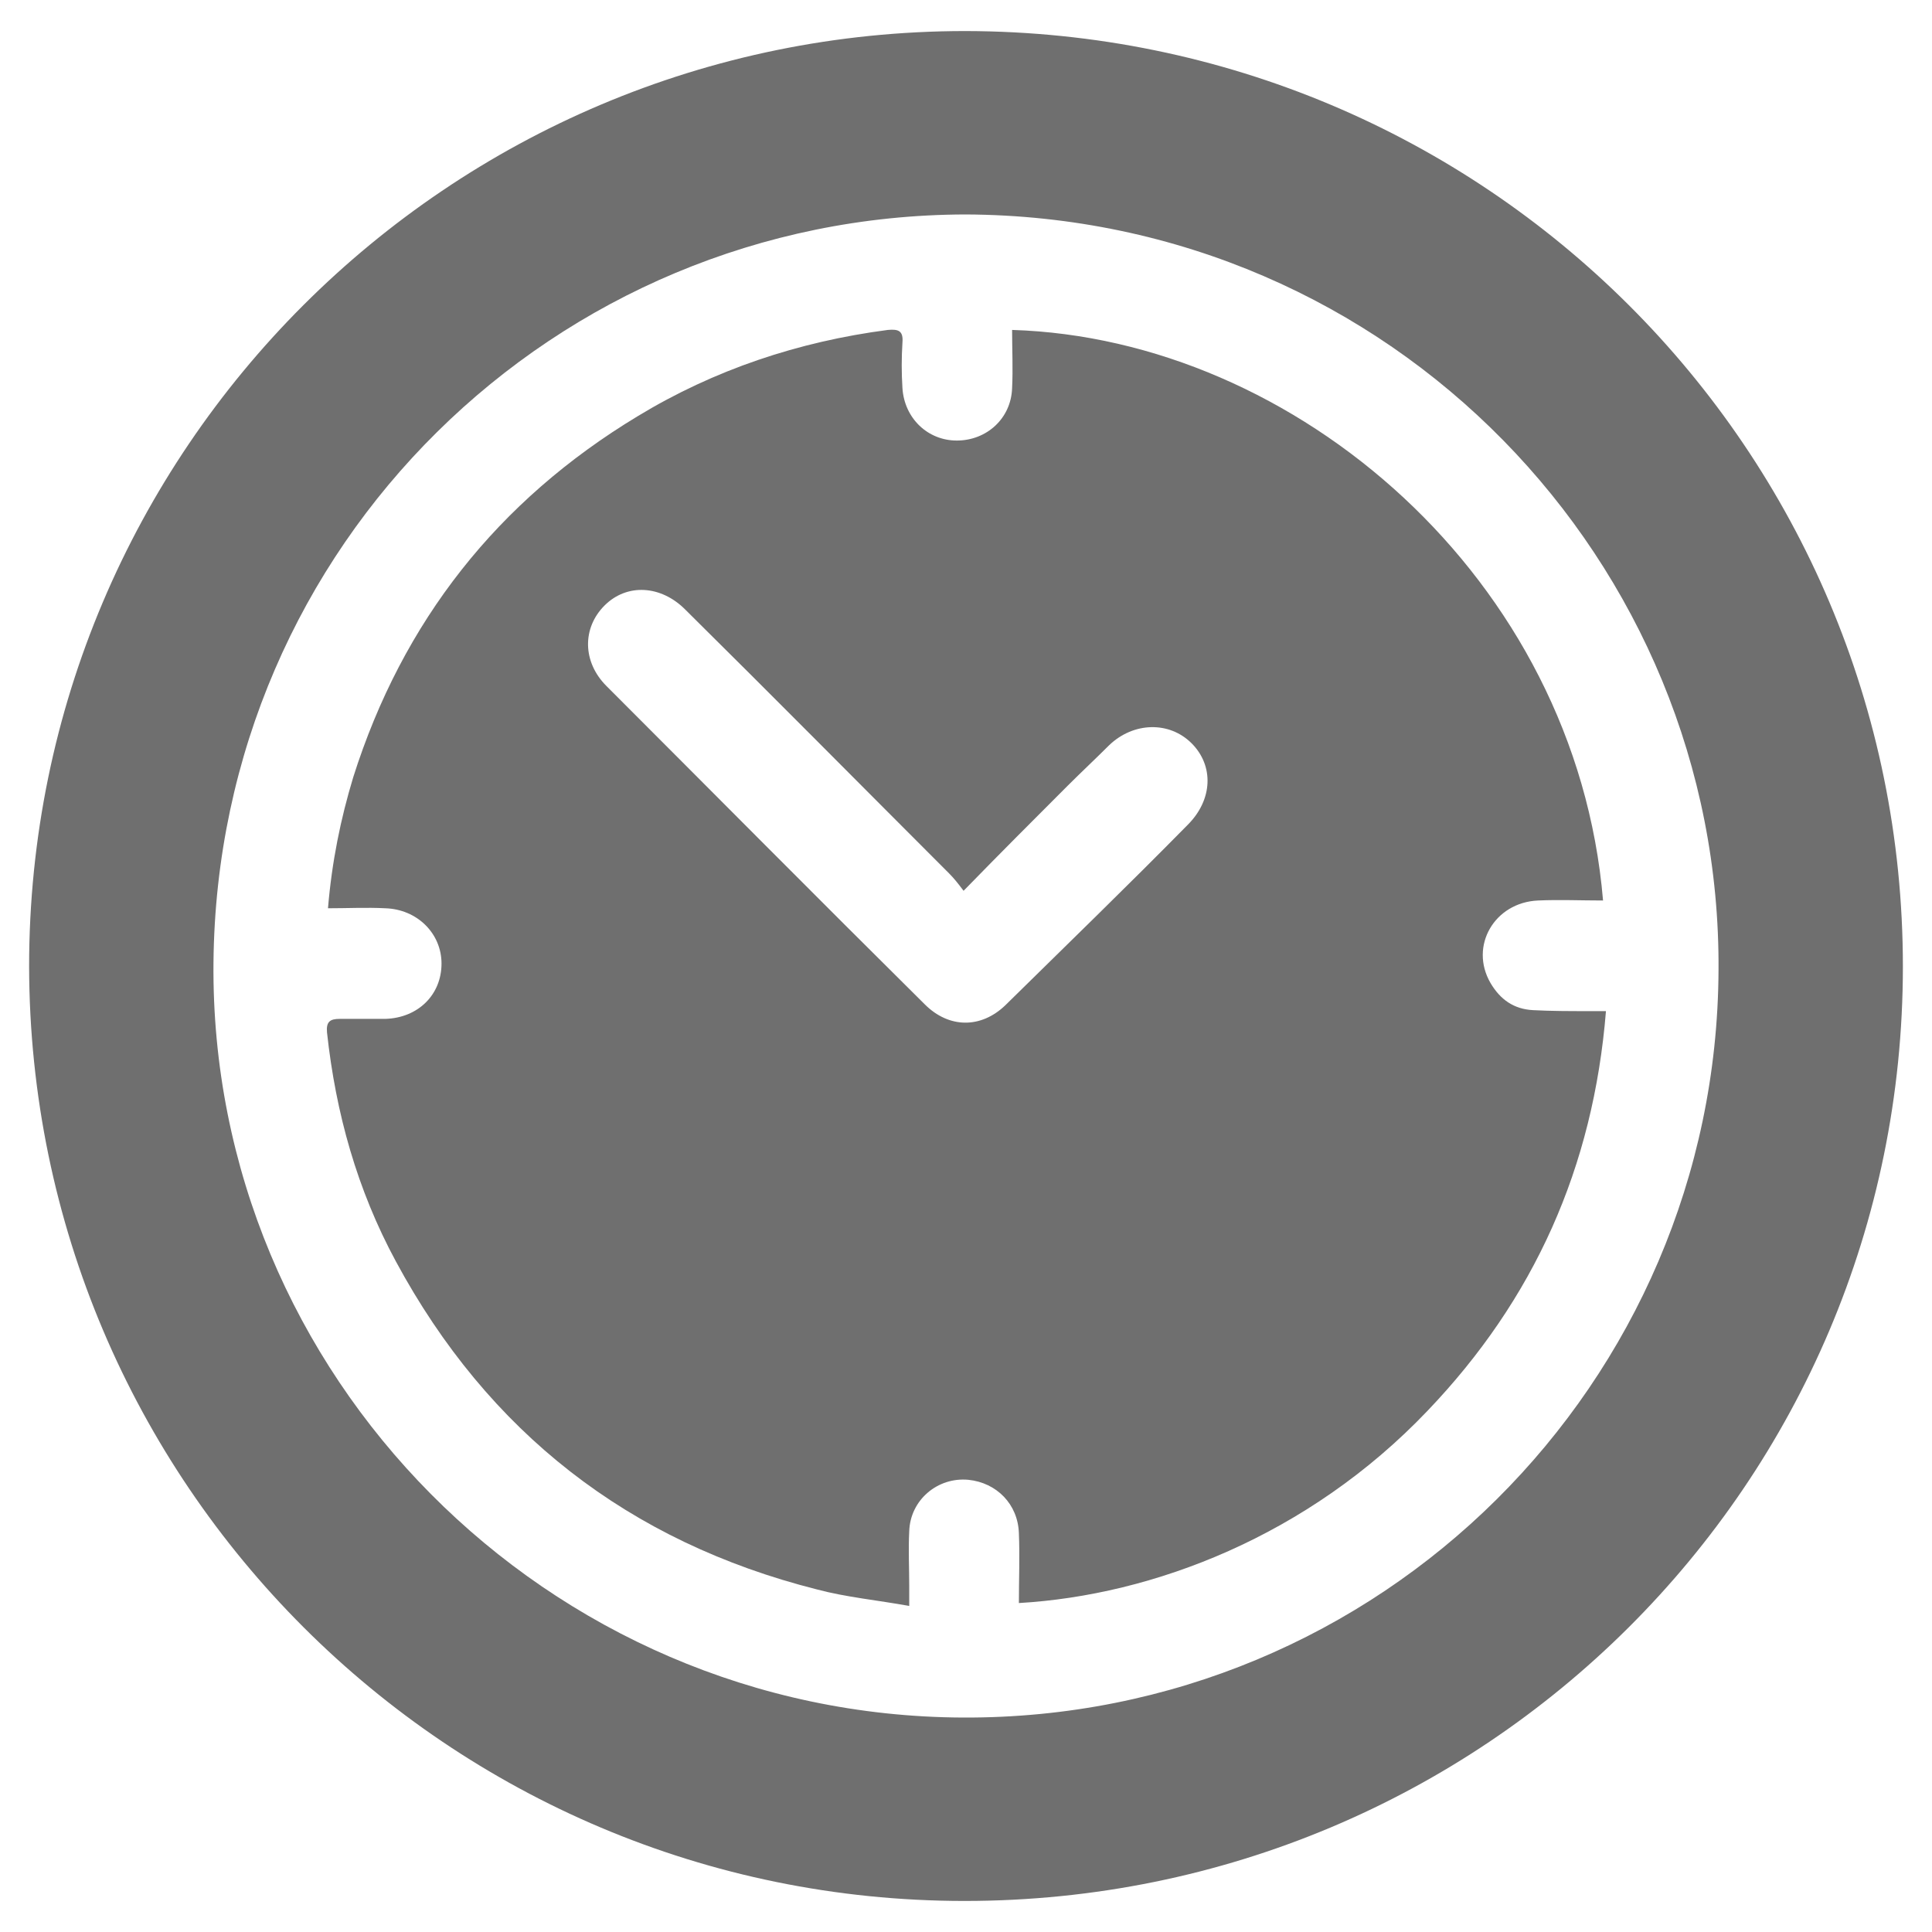 <svg xmlns="http://www.w3.org/2000/svg" xmlns:xlink="http://www.w3.org/1999/xlink" id="Warstwa_1" x="0px" y="0px" viewBox="0 0 199.1 199.1" style="enable-background:new 0 0 199.1 199.1;" xml:space="preserve"><style type="text/css">	.st0{fill:#FFFFFF;}	.st1{fill:#6F6F6F;}</style><g>	<g>		<path class="st1" d="M99.4,195.9c-53.2,0-96.3-43.1-96.4-96.3C3,46.4,46.2,3.2,99.5,3.2c53.5,0.1,96.6,43.1,96.6,96.4   C196.1,152.9,152.9,195.9,99.4,195.9z M99.5,22.1c-42.3,0.1-77.1,34-77.5,77.1c-0.4,42.5,34.4,77.6,77.2,77.8   c43.1,0.2,77.7-34.5,77.9-77C177.4,58,143.5,22.3,99.5,22.1z"></path>		<path class="st1" d="M165.2,92.8c-2.3,0-4.5-0.1-6.7,0c-4.5,0.2-7.1,4.7-4.9,8.5c1,1.7,2.4,2.7,4.4,2.8c1.9,0.1,3.8,0.1,5.7,0.1   c0.5,0,1.1,0,1.8,0c-1.3,16.1-7.4,29.7-18.4,41.2c-12.3,12.9-28.3,19-42.1,19.8c0-2.4,0.1-4.8,0-7.2c-0.1-3-2.3-5.2-5.2-5.5   c-3.2-0.3-6,2.1-6.1,5.3c-0.1,1.9,0,3.8,0,5.7c0,0.5,0,1.1,0,2c-3.3-0.6-6.5-0.9-9.5-1.7c-19.4-4.9-33.9-16.2-43.4-33.8   c-4-7.4-6.2-15.3-7.1-23.6c-0.1-1.1,0.3-1.4,1.3-1.4c1.6,0,3.1,0,4.7,0c3.4-0.1,5.8-2.5,5.8-5.7c0-3.1-2.5-5.6-5.8-5.7   c-1.9-0.1-3.9,0-5.9,0c0.4-4.8,1.3-9.2,2.6-13.5c5.1-16.1,14.9-28.5,29.3-37.2c7.9-4.8,16.6-7.7,25.8-8.9c1.1-0.1,1.6,0.1,1.5,1.3   c-0.1,1.6-0.1,3.1,0,4.7c0.2,3.1,2.6,5.4,5.6,5.4c3.1,0,5.6-2.3,5.7-5.4c0.1-2,0-4,0-6C133.5,34.9,162.4,59.6,165.2,92.8z    M99.3,91.8c-0.6-0.8-1-1.3-1.5-1.8c-9.1-9.1-18.1-18.2-27.2-27.2c-2.5-2.5-6-2.7-8.3-0.4c-2.3,2.3-2.3,5.8,0.2,8.3   c10.9,10.9,21.8,21.9,32.8,32.8c2.5,2.5,5.8,2.5,8.3,0.1c6.3-6.2,12.6-12.3,18.8-18.6c2.6-2.6,2.7-6.1,0.4-8.4   c-2.3-2.3-6-2.2-8.5,0.2c-1.4,1.4-2.9,2.8-4.3,4.2C106.5,84.5,103.1,87.9,99.3,91.8z"></path>	</g></g></svg>